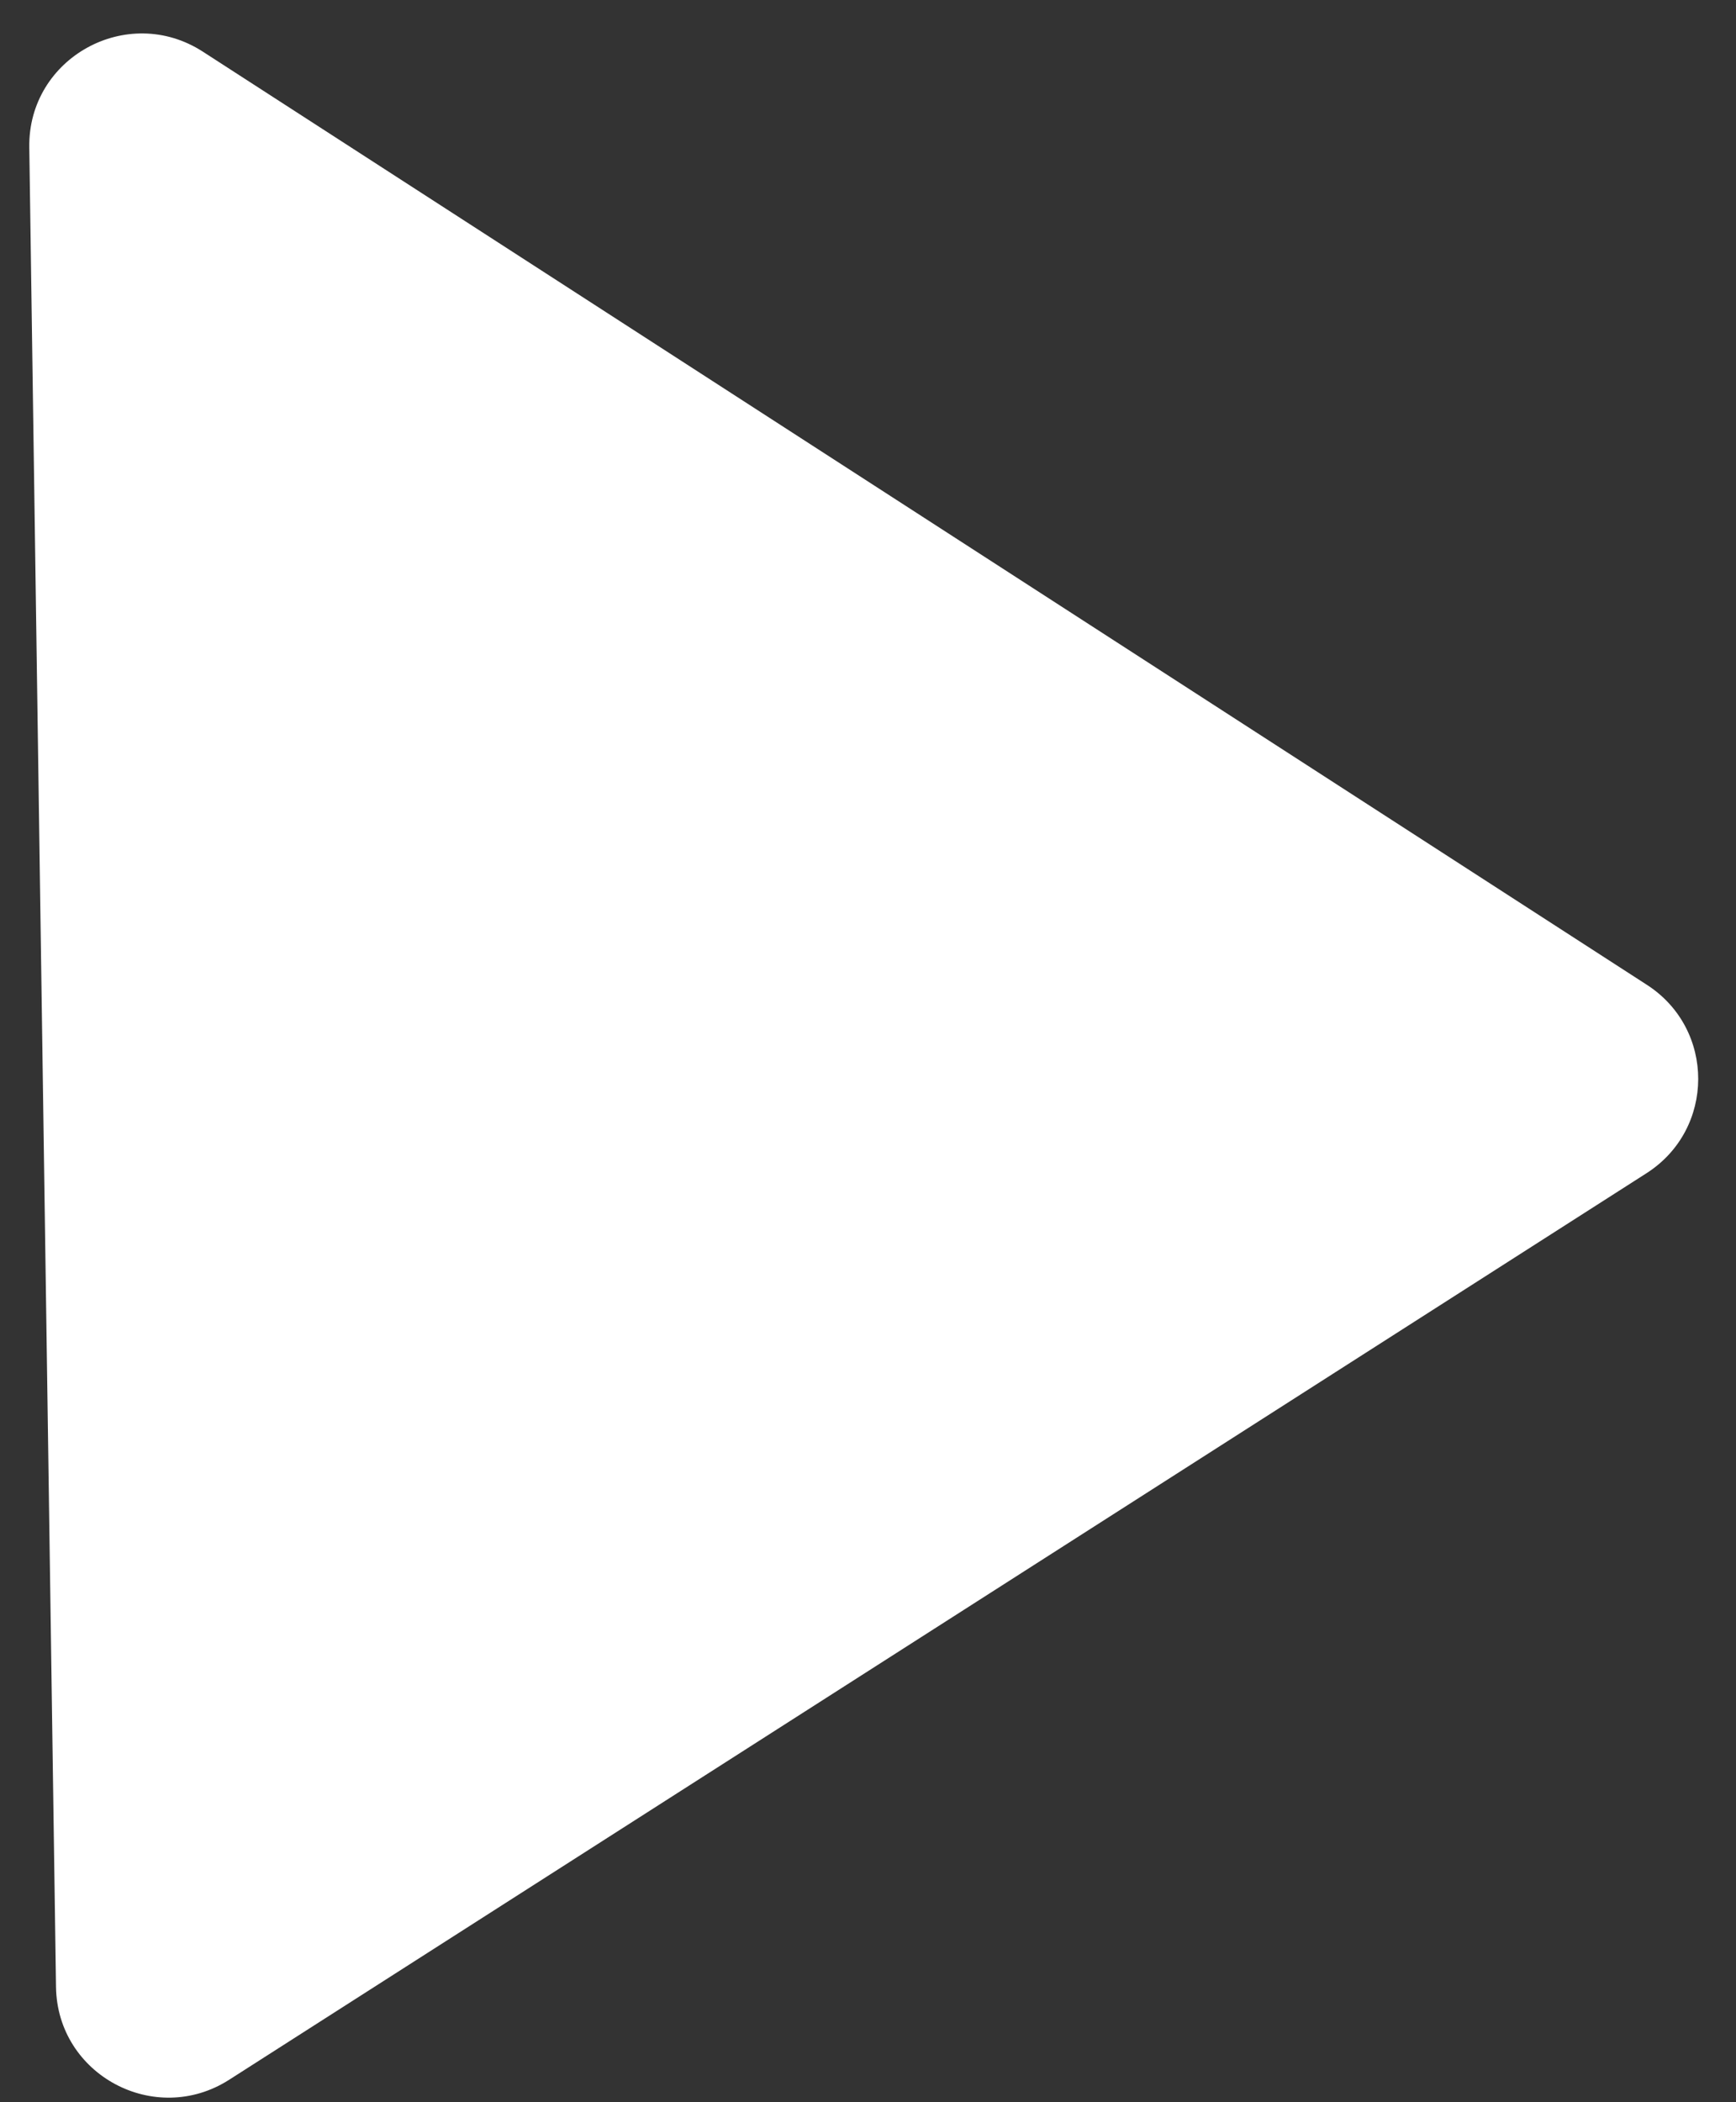 <svg width="38" height="46" viewBox="0 0 38 46" fill="none" xmlns="http://www.w3.org/2000/svg">
<rect x="0" y="0" width="38" height="46" fill="#333333" stroke="none"/>
<path d="M36.041 25.672L5.017 45.508C3.392 46.547 1.254 45.403 1.226 43.479L0.641 3.224C0.612 1.263 2.79 0.064 4.441 1.131L36.05 21.55C37.551 22.519 37.546 24.709 36.041 25.672Z" fill="white"/>
</svg>
